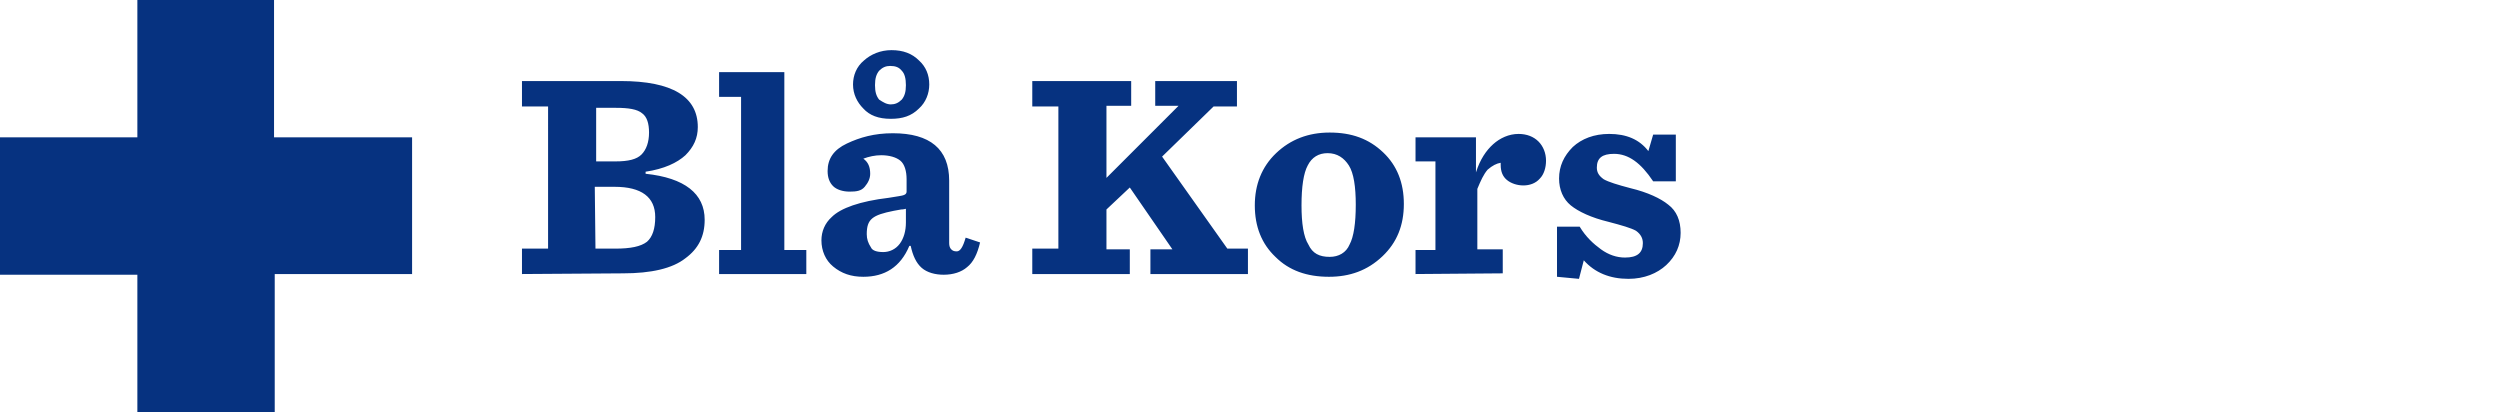 <?xml version="1.0" encoding="utf-8"?>
<!-- Generator: Adobe Illustrator 27.0.1, SVG Export Plug-In . SVG Version: 6.00 Build 0)  -->
<svg version="1.1" id="Layer_1" xmlns="http://www.w3.org/2000/svg" xmlns:xlink="http://www.w3.org/1999/xlink" x="0px" y="0px"
	 viewBox="0 0 364 60" style="enable-background:new 0 0 364 60;" xml:space="preserve">
<style type="text/css">
	.st0{fill:#063280;}
</style>
<g>
	<path class="st0" d="M76,39.9v-3.7h3.8V15.5H76v-3.7h14.4c7.5,0,11.2,2.3,11.2,6.7c0,1.6-0.6,2.9-1.8,4.1c-1.2,1.1-3.1,2-5.8,2.4
		v0.3c5.7,0.6,8.6,2.9,8.6,6.7c0,2.4-0.9,4.2-2.8,5.6c-1.9,1.5-5,2.2-9.1,2.2L76,39.9L76,39.9z M86.7,23.5h2.9c1.9,0,3.1-0.3,3.8-1
		s1.1-1.8,1.1-3.2c0-1.3-0.3-2.3-1-2.8c-0.7-0.6-2-0.8-3.8-0.8h-2.9v7.9H86.7z M86.7,36.2h2.9c2.2,0,3.7-0.3,4.6-1
		c0.8-0.7,1.2-1.9,1.2-3.6c0-2.9-2-4.4-5.9-4.4h-2.9L86.7,36.2z M104.7,39.9v-3.5h3.2V14.1h-3.2v-3.6h9.5v25.9h3.2v3.5
		C117.4,39.9,104.7,39.9,104.7,39.9z M125.7,40.3c-1.8,0-3.2-0.5-4.4-1.5c-1.1-0.9-1.7-2.3-1.7-3.8c0-1.3,0.5-2.5,1.5-3.4
		c1.3-1.3,4.1-2.3,8.3-2.8c1.2-0.2,2-0.3,2.2-0.4c0.3-0.1,0.4-0.3,0.4-0.5v-1.8c0-1.2-0.3-2.2-0.9-2.7c-0.6-0.5-1.6-0.8-2.8-0.8
		c-0.9,0-1.8,0.2-2.6,0.5c0.7,0.5,1,1.2,1,2.2c0,0.7-0.3,1.3-0.8,1.9s-1.2,0.7-2.2,0.7c-1,0-1.9-0.3-2.4-0.8s-0.8-1.2-0.8-2.2
		c0-1.8,0.9-3.1,2.8-4c1.9-0.9,4-1.5,6.7-1.5c5.4,0,8.2,2.3,8.2,6.9v9.1c0,0.4,0.1,0.7,0.3,0.9c0.2,0.2,0.4,0.3,0.8,0.3
		c0.5,0,0.9-0.6,1.3-2l2.1,0.7c-0.4,1.7-1,2.9-1.9,3.6c-0.8,0.7-2,1.1-3.4,1.1c-1.2,0-2.4-0.3-3.2-1c-0.8-0.7-1.3-1.8-1.6-3.2h-0.2
		C131.1,38.9,128.8,40.3,125.7,40.3L125.7,40.3z M129.7,17.3c-1.8,0-3.1-0.5-4-1.5c-0.9-0.9-1.5-2.1-1.5-3.5c0-1.3,0.5-2.6,1.6-3.5
		c1-0.9,2.4-1.5,4-1.5c1.7,0,3,0.5,4,1.5c1,0.9,1.5,2.1,1.5,3.5c0,1.3-0.5,2.6-1.5,3.5C132.7,16.9,131.4,17.3,129.7,17.3L129.7,17.3
		z M128.6,36.7c0.9,0,1.8-0.4,2.4-1.2c0.6-0.8,0.9-1.9,0.9-3.1v-2c-0.1,0-0.3,0.1-0.7,0.1c-0.4,0.1-0.7,0.1-1.1,0.2
		c-1.5,0.3-2.5,0.6-3.1,1.1c-0.6,0.5-0.8,1.2-0.8,2.3c0,0.7,0.2,1.3,0.6,1.9C127,36.5,127.7,36.7,128.6,36.7L128.6,36.7z
		 M129.7,15.2c0.6,0,1.1-0.2,1.6-0.7c0.4-0.5,0.6-1.1,0.6-2.1s-0.2-1.7-0.6-2.1c-0.4-0.5-0.9-0.7-1.7-0.7c-0.6,0-1.1,0.2-1.6,0.7
		c-0.4,0.5-0.6,1.1-0.6,2.1s0.2,1.6,0.6,2.1C128.6,14.9,129.1,15.2,129.7,15.2L129.7,15.2z M161.1,30.5v5.8h3.4v3.6h-14.2v-3.7h3.8
		V15.5h-3.8v-3.7h14.4v3.6h-3.6v10.5l10.5-10.5h-3.4v-3.6h11.9v3.7h-3.4l-7.5,7.3l9.5,13.4h3v3.7h-14.2v-3.6h3.2l-6.2-9L161.1,30.5
		L161.1,30.5z M193.5,40.3c-3.2,0-5.8-0.9-7.8-2.9c-2-1.9-3-4.4-3-7.5c0-3,1-5.6,3.1-7.6s4.7-3,7.8-3c3.2,0,5.7,0.9,7.8,2.9
		c2,1.9,3,4.4,3,7.5s-1,5.6-3.1,7.6C199.1,39.4,196.5,40.3,193.5,40.3z M193.6,37.4c1.3,0,2.4-0.6,2.9-1.8c0.6-1.1,0.9-3.1,0.9-5.8
		c0-2.6-0.3-4.6-1-5.7c-0.7-1.1-1.7-1.8-3.1-1.8c-1.3,0-2.3,0.6-2.9,1.8c-0.6,1.1-0.9,3.1-0.9,5.8c0,2.6,0.3,4.6,1,5.7
		C191.1,36.9,192.1,37.4,193.6,37.4z M206.1,39.9v-3.5h2.9V23.5h-2.9V20h8.8v5.1c0.6-1.9,1.5-3.2,2.5-4.1c1-0.9,2.3-1.5,3.7-1.5
		c1.2,0,2.2,0.4,2.9,1.1s1.1,1.7,1.1,2.8c0,1-0.3,2-0.9,2.6c-0.6,0.7-1.5,1-2.4,1c-0.9,0-1.8-0.3-2.4-0.8c-0.6-0.5-0.9-1.2-0.9-2.2
		v-0.1c0-0.1,0-0.1,0-0.2c-0.6,0.1-1.2,0.4-1.9,1c-0.6,0.7-1,1.6-1.5,2.8v8.8h3.7v3.5L206.1,39.9L206.1,39.9z M226.7,40.3V33h3.3
		c0.9,1.5,2,2.5,3.1,3.3c1.1,0.8,2.3,1.2,3.5,1.2c1.8,0,2.6-0.7,2.6-2.1c0-0.7-0.3-1.3-1-1.8c-0.7-0.4-2.1-0.8-4-1.3
		c-2.5-0.6-4.4-1.5-5.5-2.4c-1.1-0.9-1.7-2.3-1.7-3.9c0-1.8,0.7-3.3,2-4.6c1.3-1.2,3.1-1.9,5.3-1.9c2.5,0,4.4,0.8,5.7,2.5l0.7-2.4
		h3.3v6.8h-3.3c-1.8-2.7-3.6-4-5.7-4c-1.7,0-2.5,0.6-2.5,2c0,0.7,0.3,1.2,1,1.7c0.7,0.4,2,0.8,3.9,1.3c2.5,0.6,4.4,1.5,5.5,2.4
		c1.2,0.9,1.8,2.3,1.8,4.1s-0.7,3.4-2.1,4.7c-1.3,1.2-3.2,2-5.5,2c-2.7,0-4.9-0.9-6.5-2.7l-0.7,2.7L226.7,40.3L226.7,40.3z M39.9,20
		V0H20v20H0v20h20v20h20V39.9h20V20H39.9z"/>
</g>
</svg>
